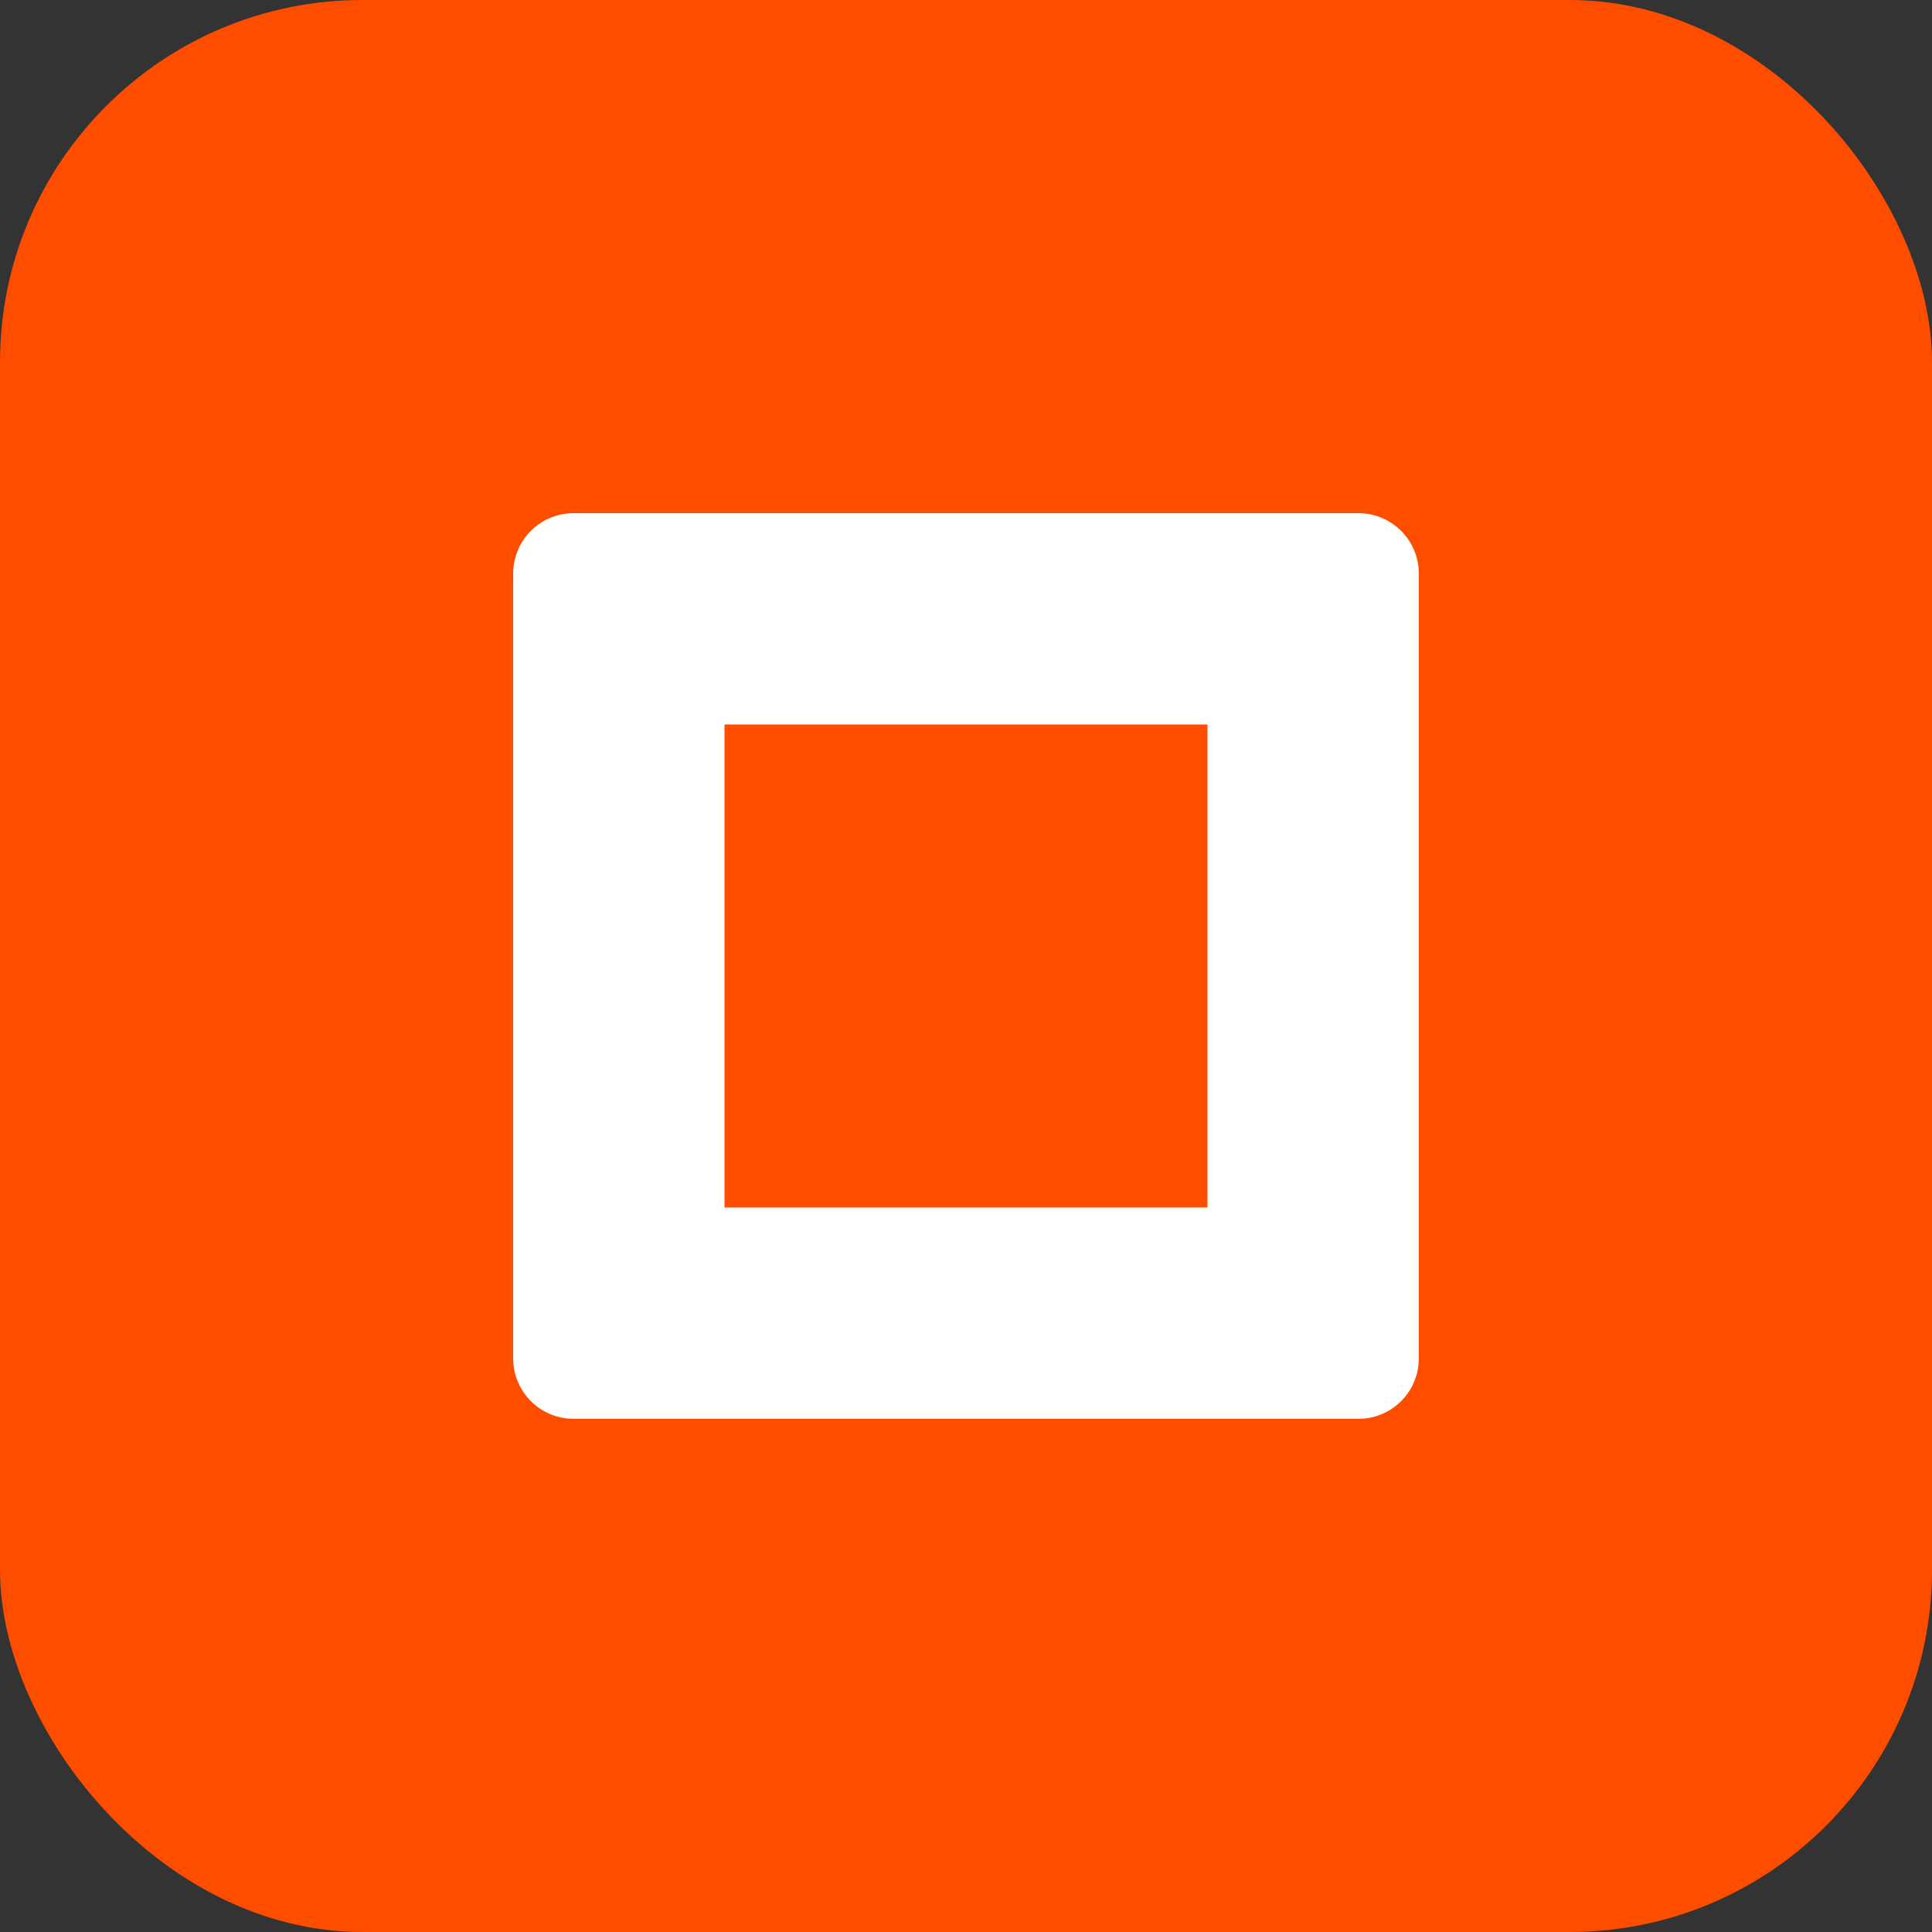 <svg xmlns="http://www.w3.org/2000/svg" viewBox="0 0 256 256">
  <rect x="0" y="0" width="256" height="256" fill="#333333" stroke="none"/>
  <rect width="256" height="256" rx="48" fill="#ff4d00"/>
  <path d="M76 188h104a8 8 0 0 0 8-8V76a8 8 0 0 0-8-8H76a8 8 0 0 0-8 8v104a8 8 0 0 0 8 8z" fill="#fff"/>
  <path d="M96 160V96h64v64z" fill="#ff4d00"/>
</svg>
